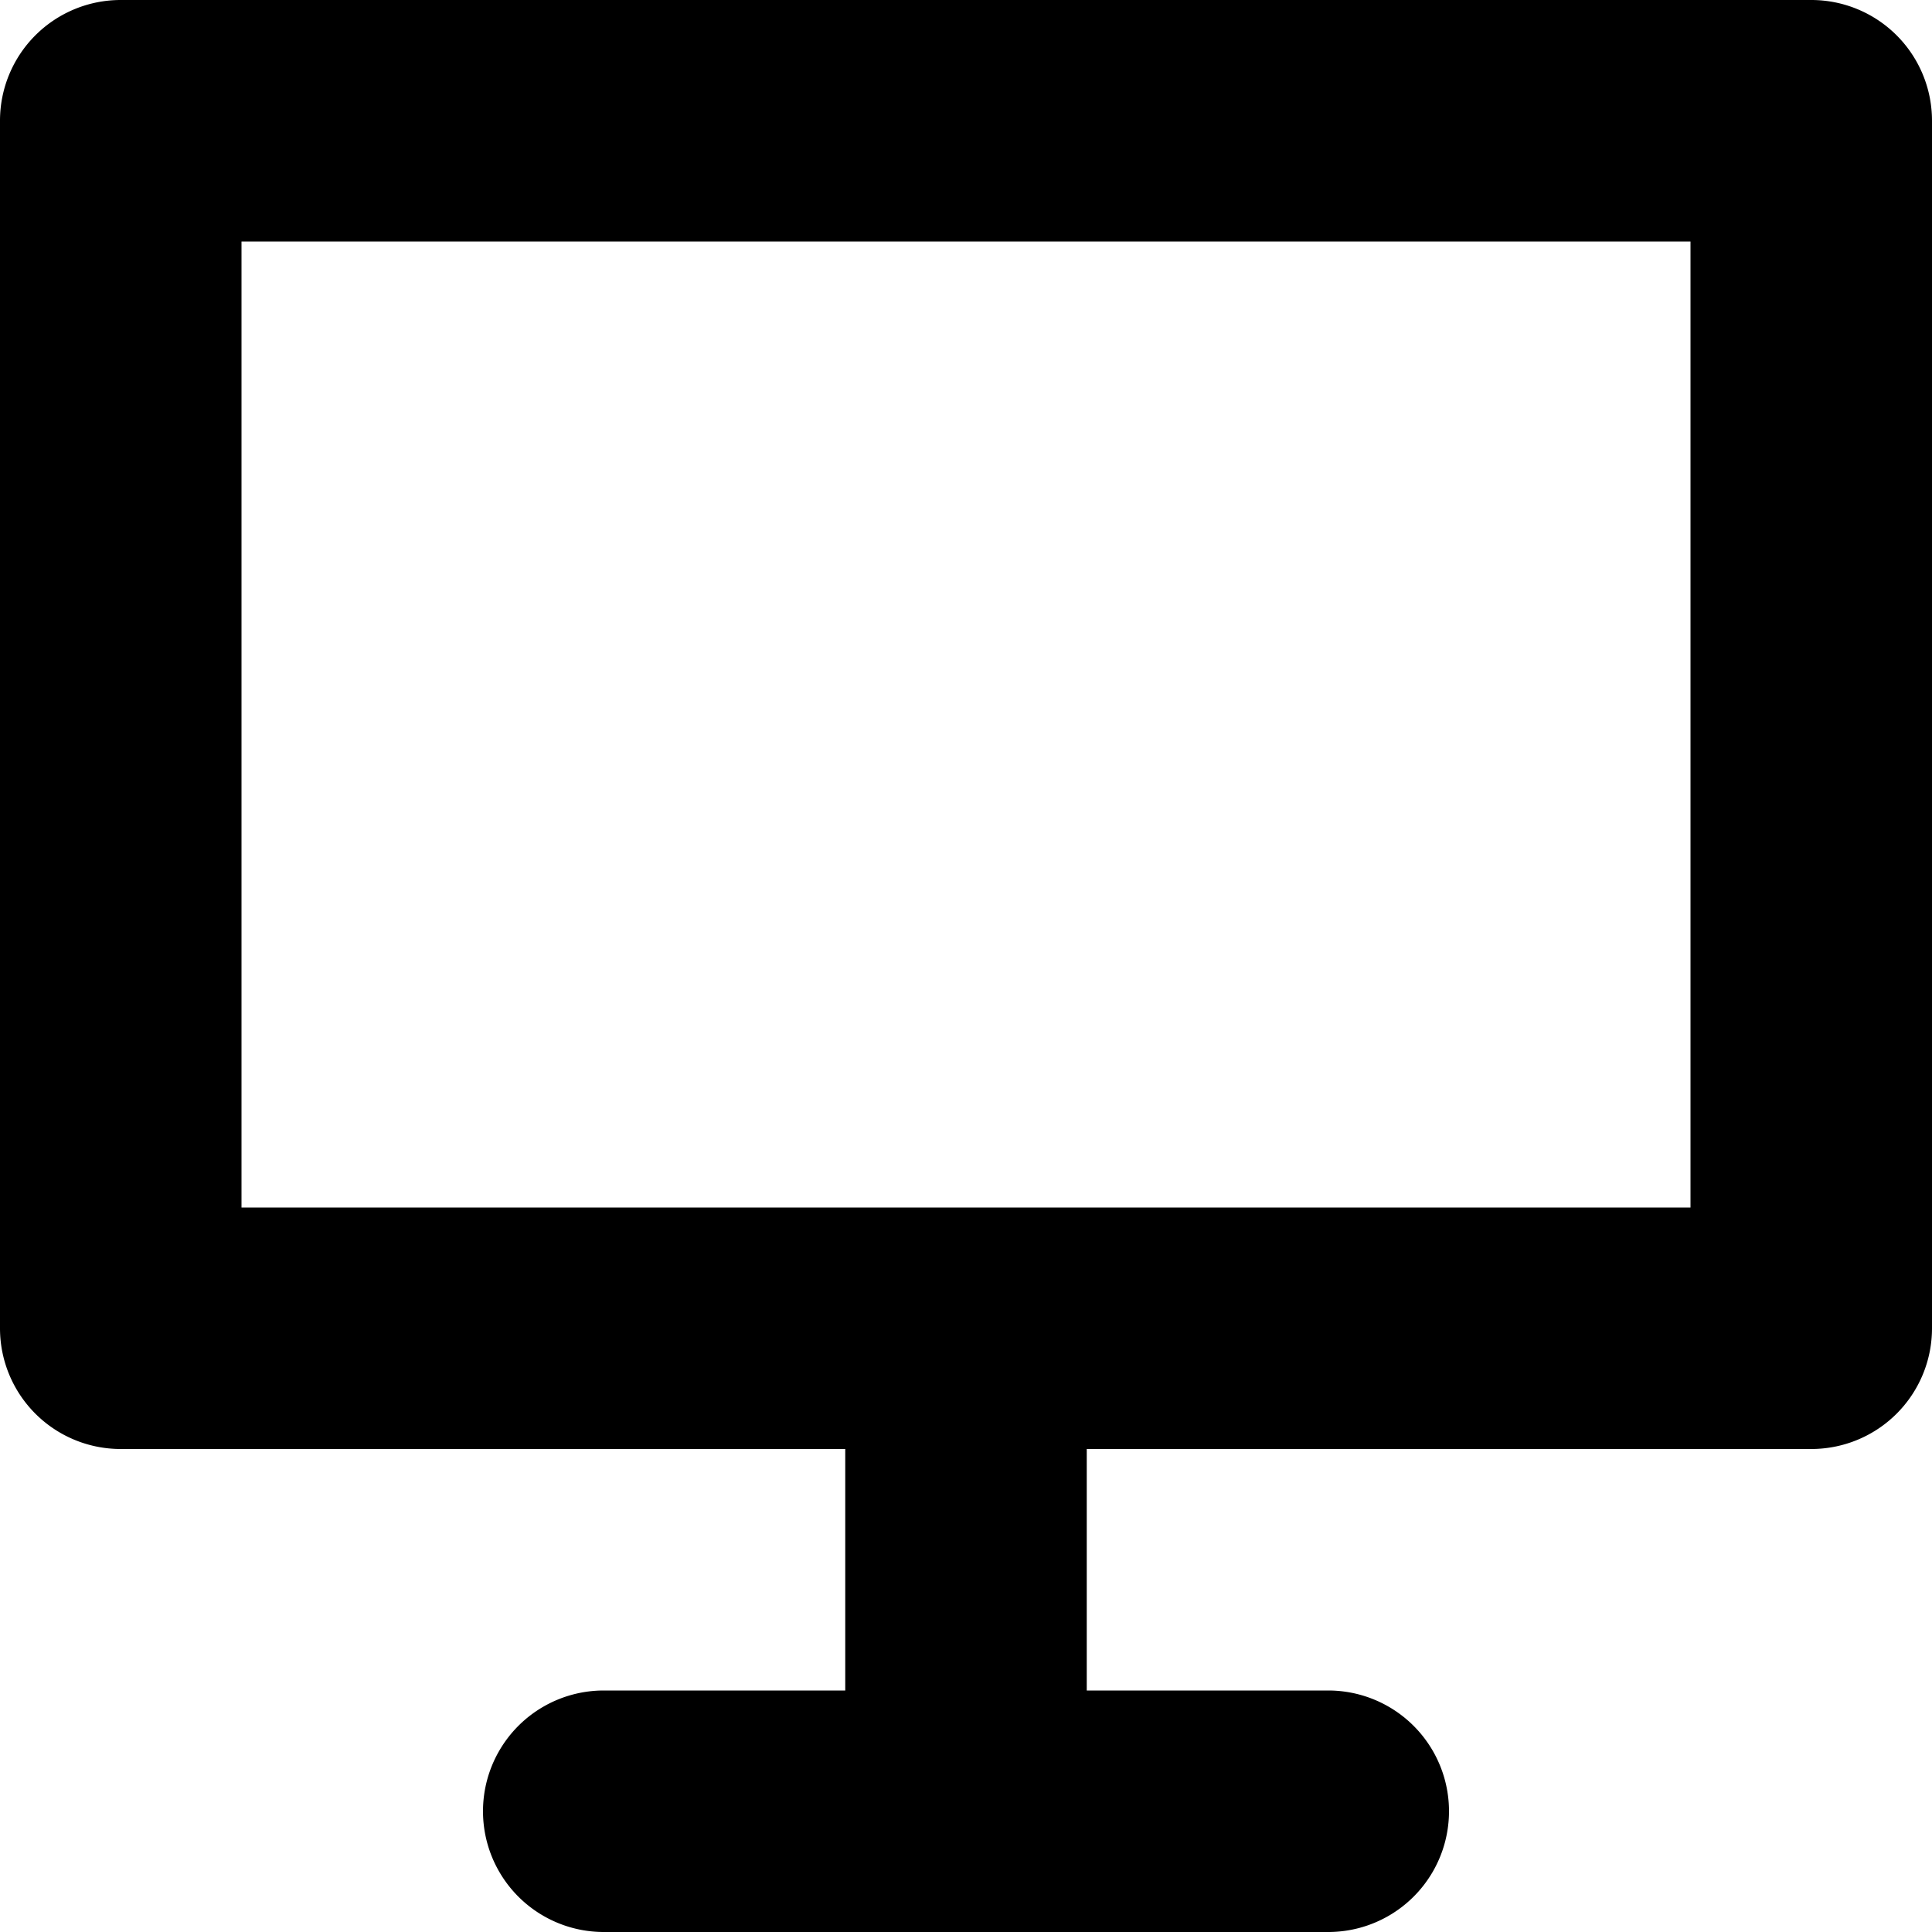 <?xml version="1.0" ?><!-- Uploaded to: SVG Repo, www.svgrepo.com, Generator: SVG Repo Mixer Tools -->
<svg fill="#000000" width="800px" height="800px" viewBox="0 0 96 96" xmlns="http://www.w3.org/2000/svg"><title/><path d="M90,0H6A5.997,5.997,0,0,0,0,6V66a5.997,5.997,0,0,0,6,6H42V84H30a6,6,0,0,0,0,12H66a6,6,0,0,0,0-12H54V72H90a5.997,5.997,0,0,0,6-6V6A5.997,5.997,0,0,0,90,0ZM84,60H12V12H84Z"/></svg>